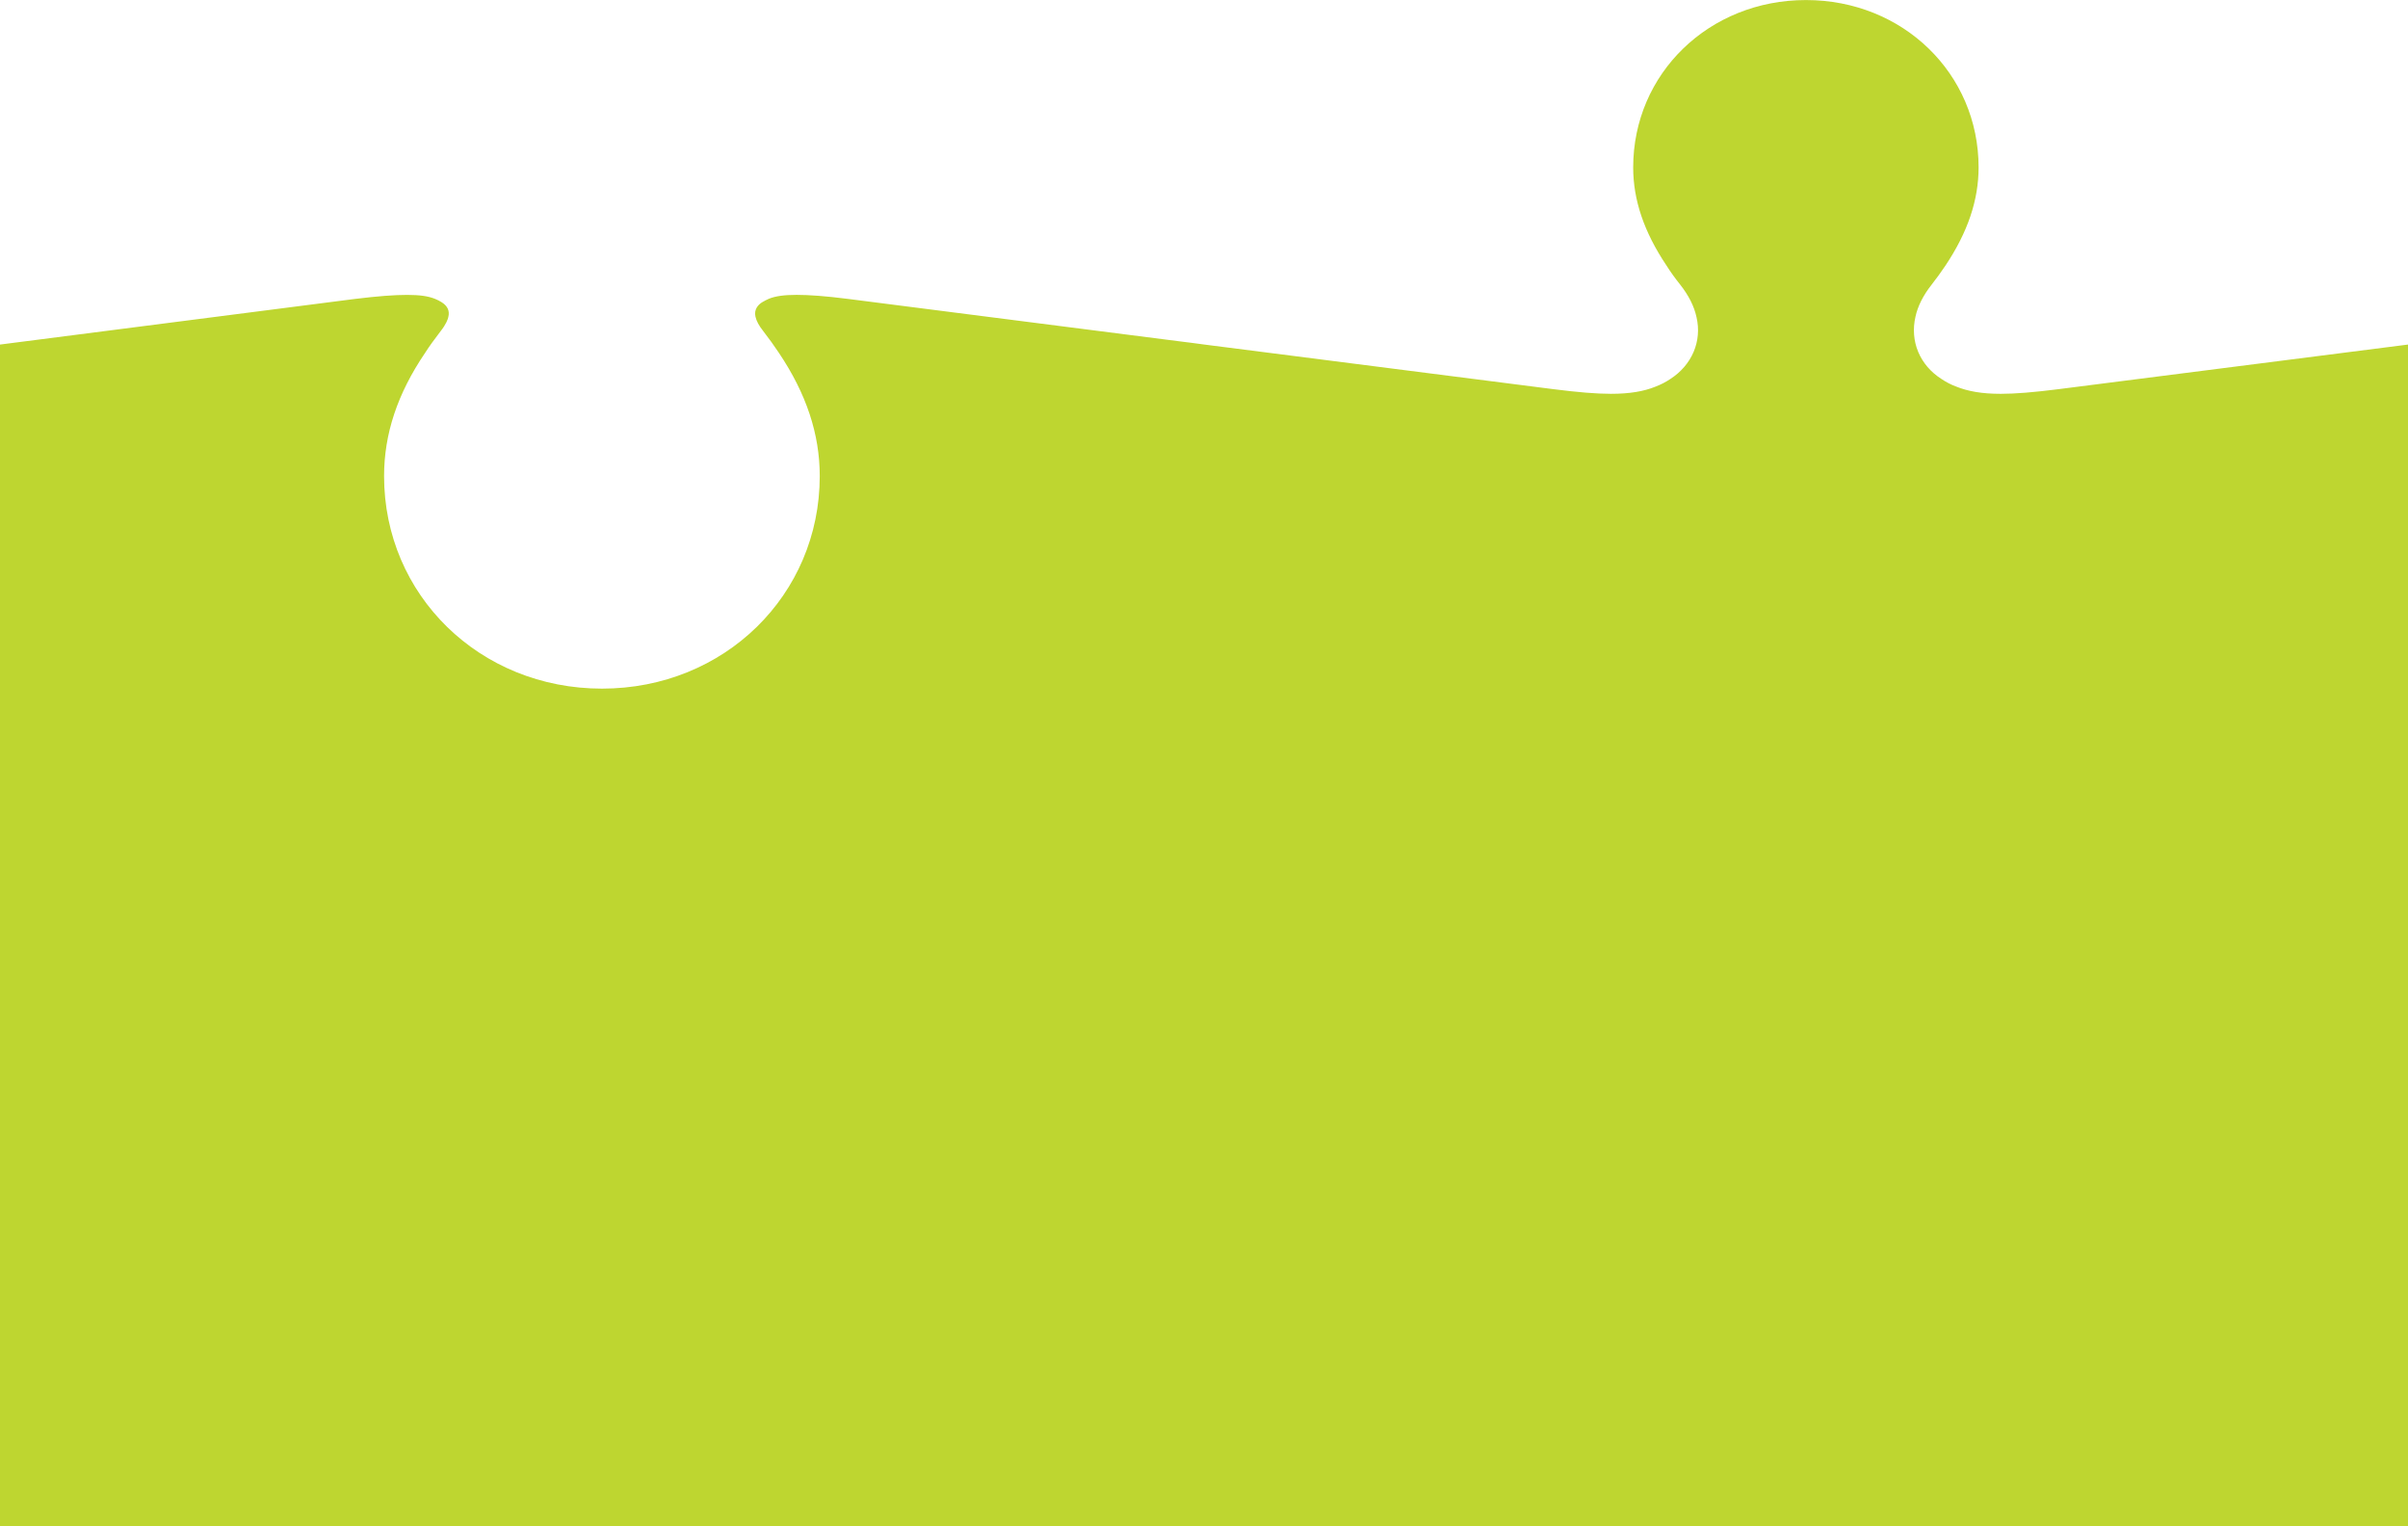 <svg xmlns="http://www.w3.org/2000/svg" id="Layer_1" data-name="Layer 1" viewBox="0 0 633.85 401.62"><defs><style>      .cls-1 {        fill: #bed630;      }    </style></defs><path class="cls-1" d="M633.85,90.68v310.94H0V90.68l93.37-12c6.1-.75,10.46-1.07,13.79-1.07s5.59.32,7.41,1.07c.55.2,1.11.51,1.7.87,1.55.99,2.14,2.26,1.74,3.88-.12.59-.56,1.86-2.02,3.72-1.58,2.06-2.97,3.96-4.08,5.7-7.29,10.74-10.81,21.35-10.81,32.44,0,31.34,25.19,55.94,57.36,55.94s57.32-24.6,57.32-55.94c0-11.05-3.53-21.67-10.74-32.41-1.19-1.78-2.53-3.68-4.16-5.78-1.11-1.39-1.78-2.65-2.02-3.76-.44-1.9.71-3.13,1.7-3.76.67-.4,1.19-.67,1.82-.95,1.74-.71,4.08-1.03,7.33-1.03s7.69.32,13.55,1.07c.08,0,60.81,7.76,87,11.13,0,0,.67.08,1.9.24.48.04.91.12,1.31.16.91.12,2.02.28,3.29.44.75.08,1.58.2,2.46.32.91.12,1.86.24,2.85.36,25.91,3.33,85.61,10.93,86.76,11.09,6.54.83,11.37,1.23,15.21,1.23,4.87,0,8.68-.63,11.76-1.9,1.35-.52,2.69-1.19,3.84-1.98,5.74-3.68,8.4-9.98,6.93-16.28-.63-2.93-2.1-5.78-4.32-8.6-1.23-1.54-2.46-3.21-3.6-5.03-5.9-8.79-8.75-17.23-8.75-25.79,0-24.72,19.97-44.05,45.48-44.05s45.44,19.33,45.44,44.05c0,8.6-2.85,17.03-8.72,25.83-1.19,1.78-2.42,3.45-3.65,5.03-2.22,2.81-3.64,5.66-4.24,8.4-1.5,6.46,1.11,12.76,6.81,16.4,1.23.83,2.54,1.51,3.72,1.94,3.25,1.35,7.05,1.98,11.92,1.98,3.88,0,8.68-.4,15.25-1.23,1.19-.16,70.91-9.03,91.91-11.73Z"></path></svg>